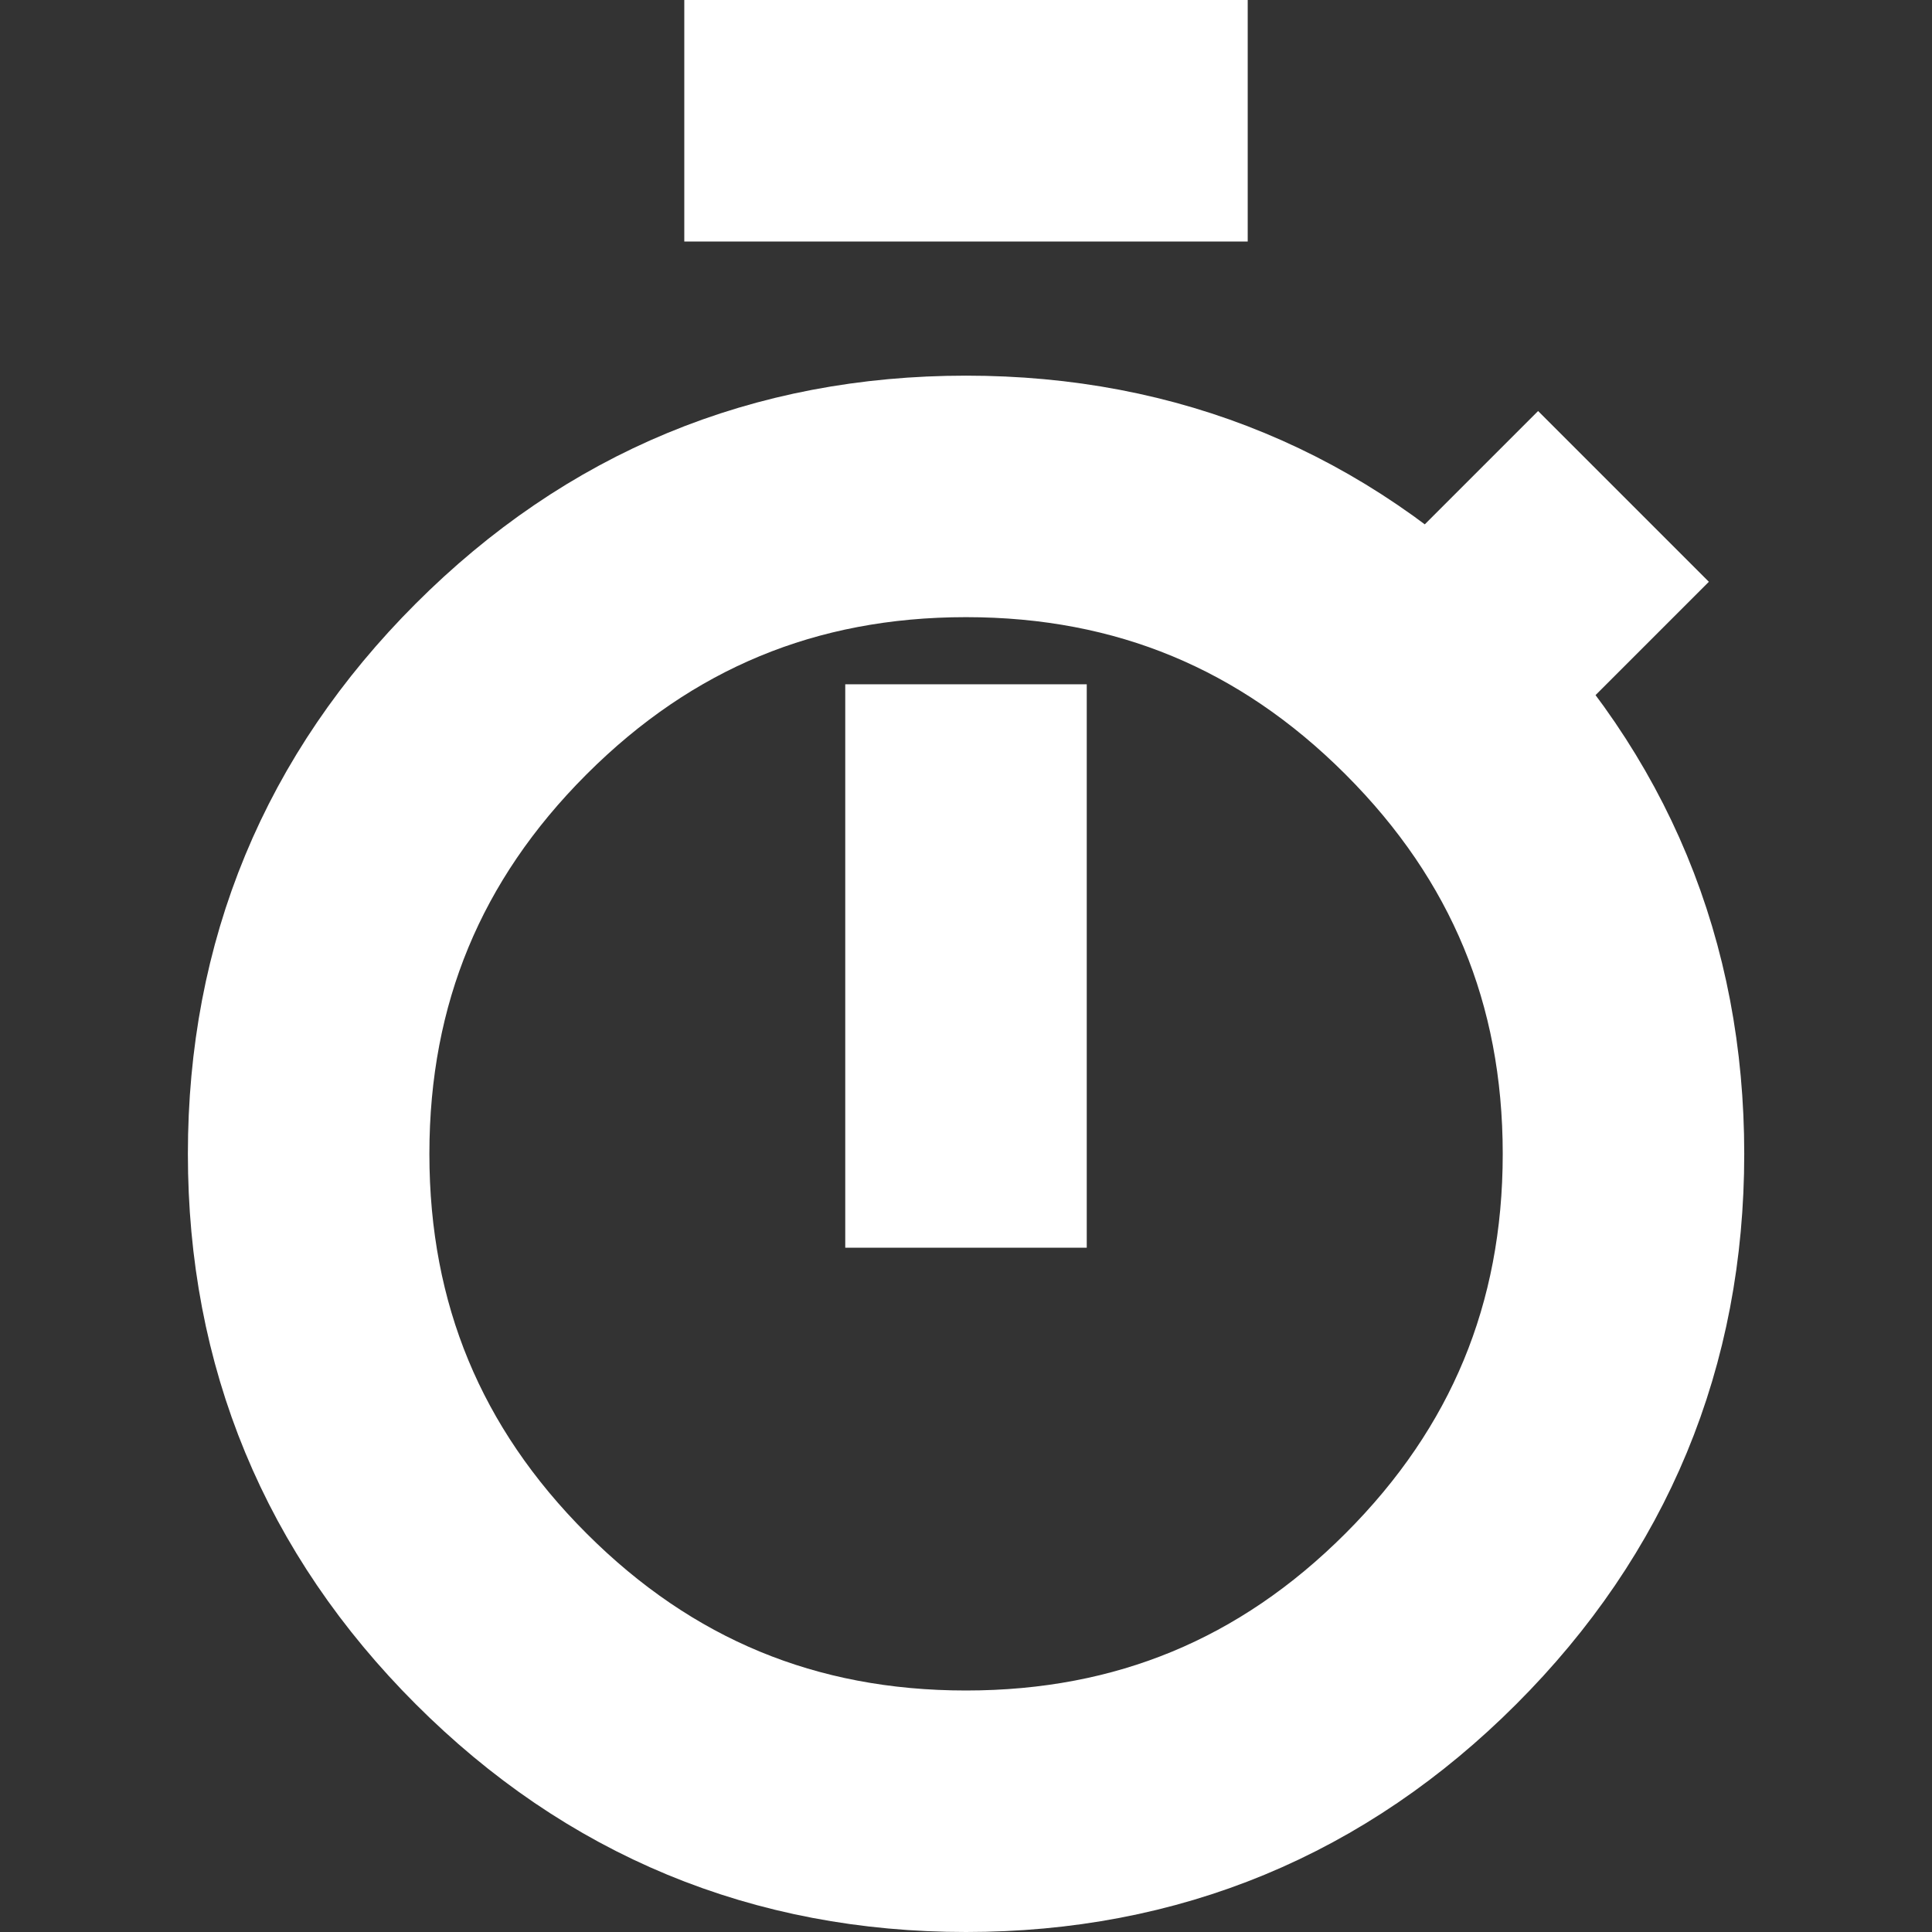 <?xml version="1.0" encoding="UTF-8"?> <svg xmlns="http://www.w3.org/2000/svg" width="16" height="16" viewBox="0 0 16 16" fill="none"><rect x="0" y="0" width="16" height="16" fill="#333333" stroke="none"/> <path d="M5.667 1H10.333M8 10.333V5.667M11.85 5.706C12.913 6.769 13.445 8.052 13.445 9.556C13.445 11.059 12.913 12.343 11.85 13.406C10.787 14.469 9.504 15 8 15C6.496 15 5.213 14.469 4.15 13.406C3.087 12.343 2.556 11.059 2.556 9.556C2.556 8.052 3.087 6.769 4.15 5.706C5.213 4.643 6.496 4.111 8 4.111C9.504 4.111 10.787 4.643 11.85 5.706ZM11.85 5.706L13.445 4.111" stroke="white" stroke-width="2"></path> </svg> 